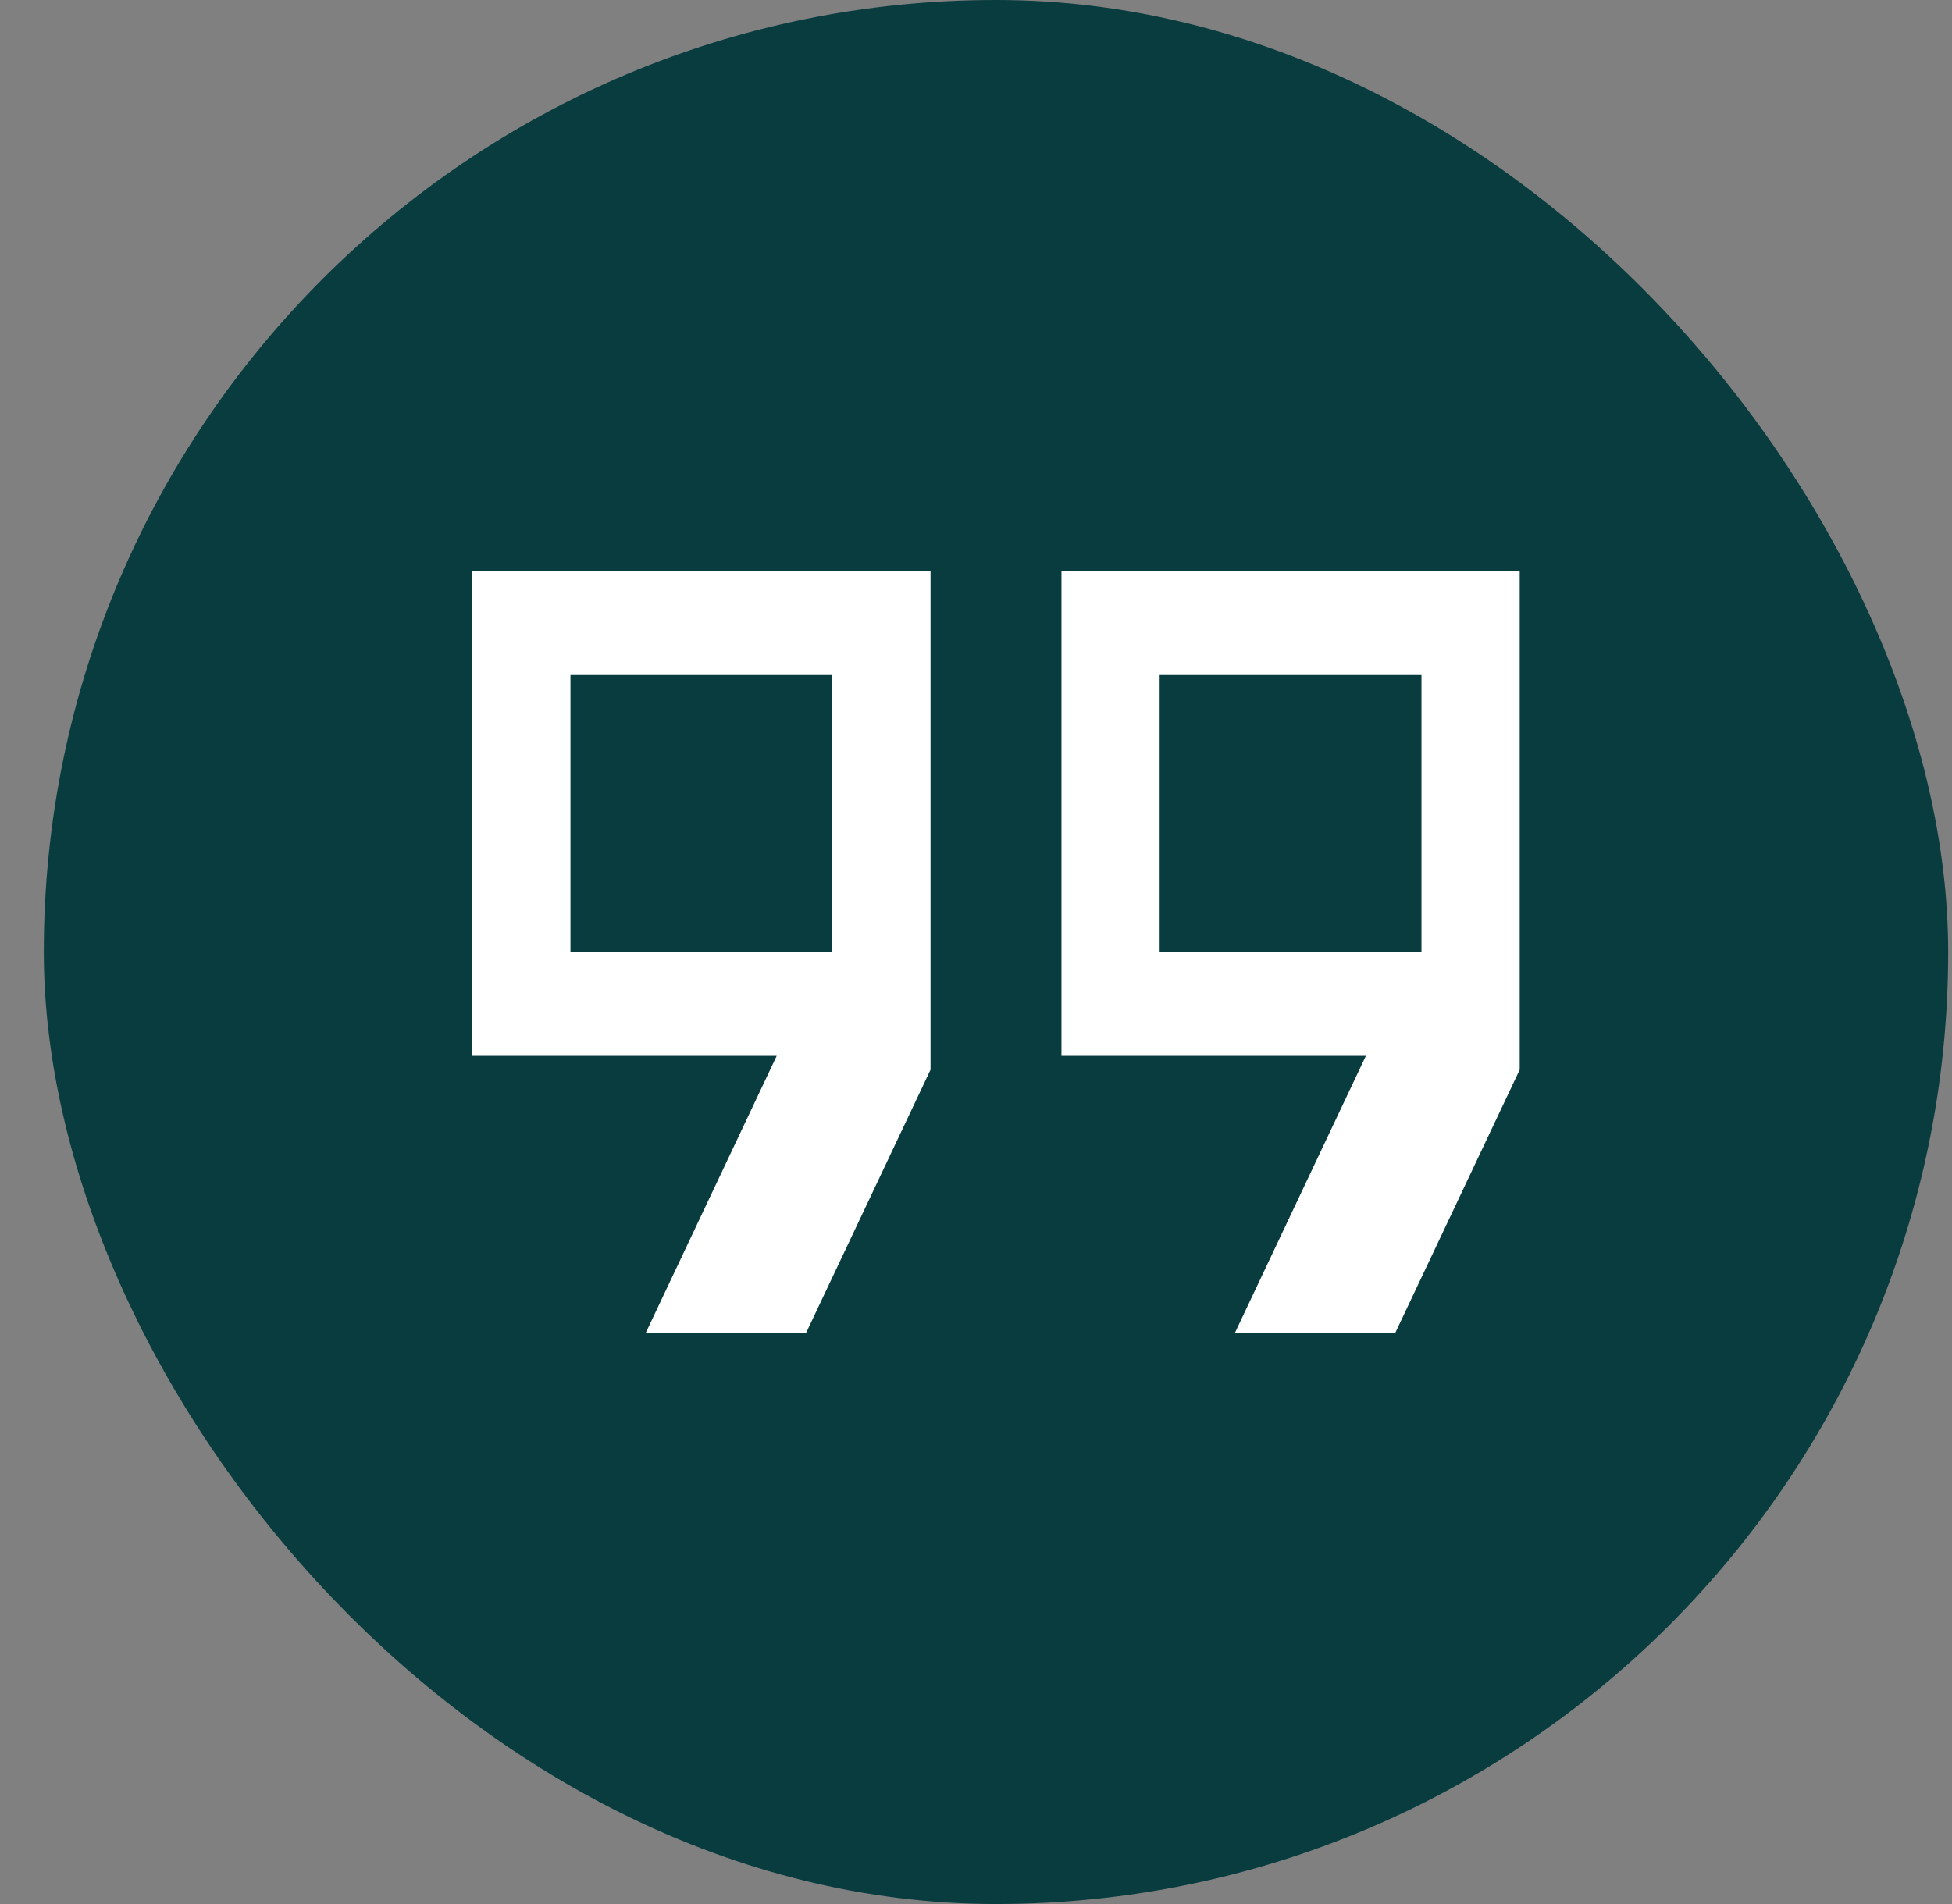 <svg xmlns="http://www.w3.org/2000/svg" width="41" height="40" viewBox="0 0 41 40" fill="none"><rect x="0" y="0" width="41" height="40" fill="#808080" stroke="none"/><rect x="0.92" width="40" height="40" rx="20" fill="#083C3E"></rect><path d="M24.357 20H29.857V14.182H24.357V20ZM11.982 20H17.482V14.182H11.982V20ZM25.939 28L28.689 22.182H22.295V12H31.92V22.473L29.307 28H25.939ZM13.564 28L16.314 22.182H9.92V12H19.545V22.473L16.932 28H13.564Z" fill="white"></path></svg>